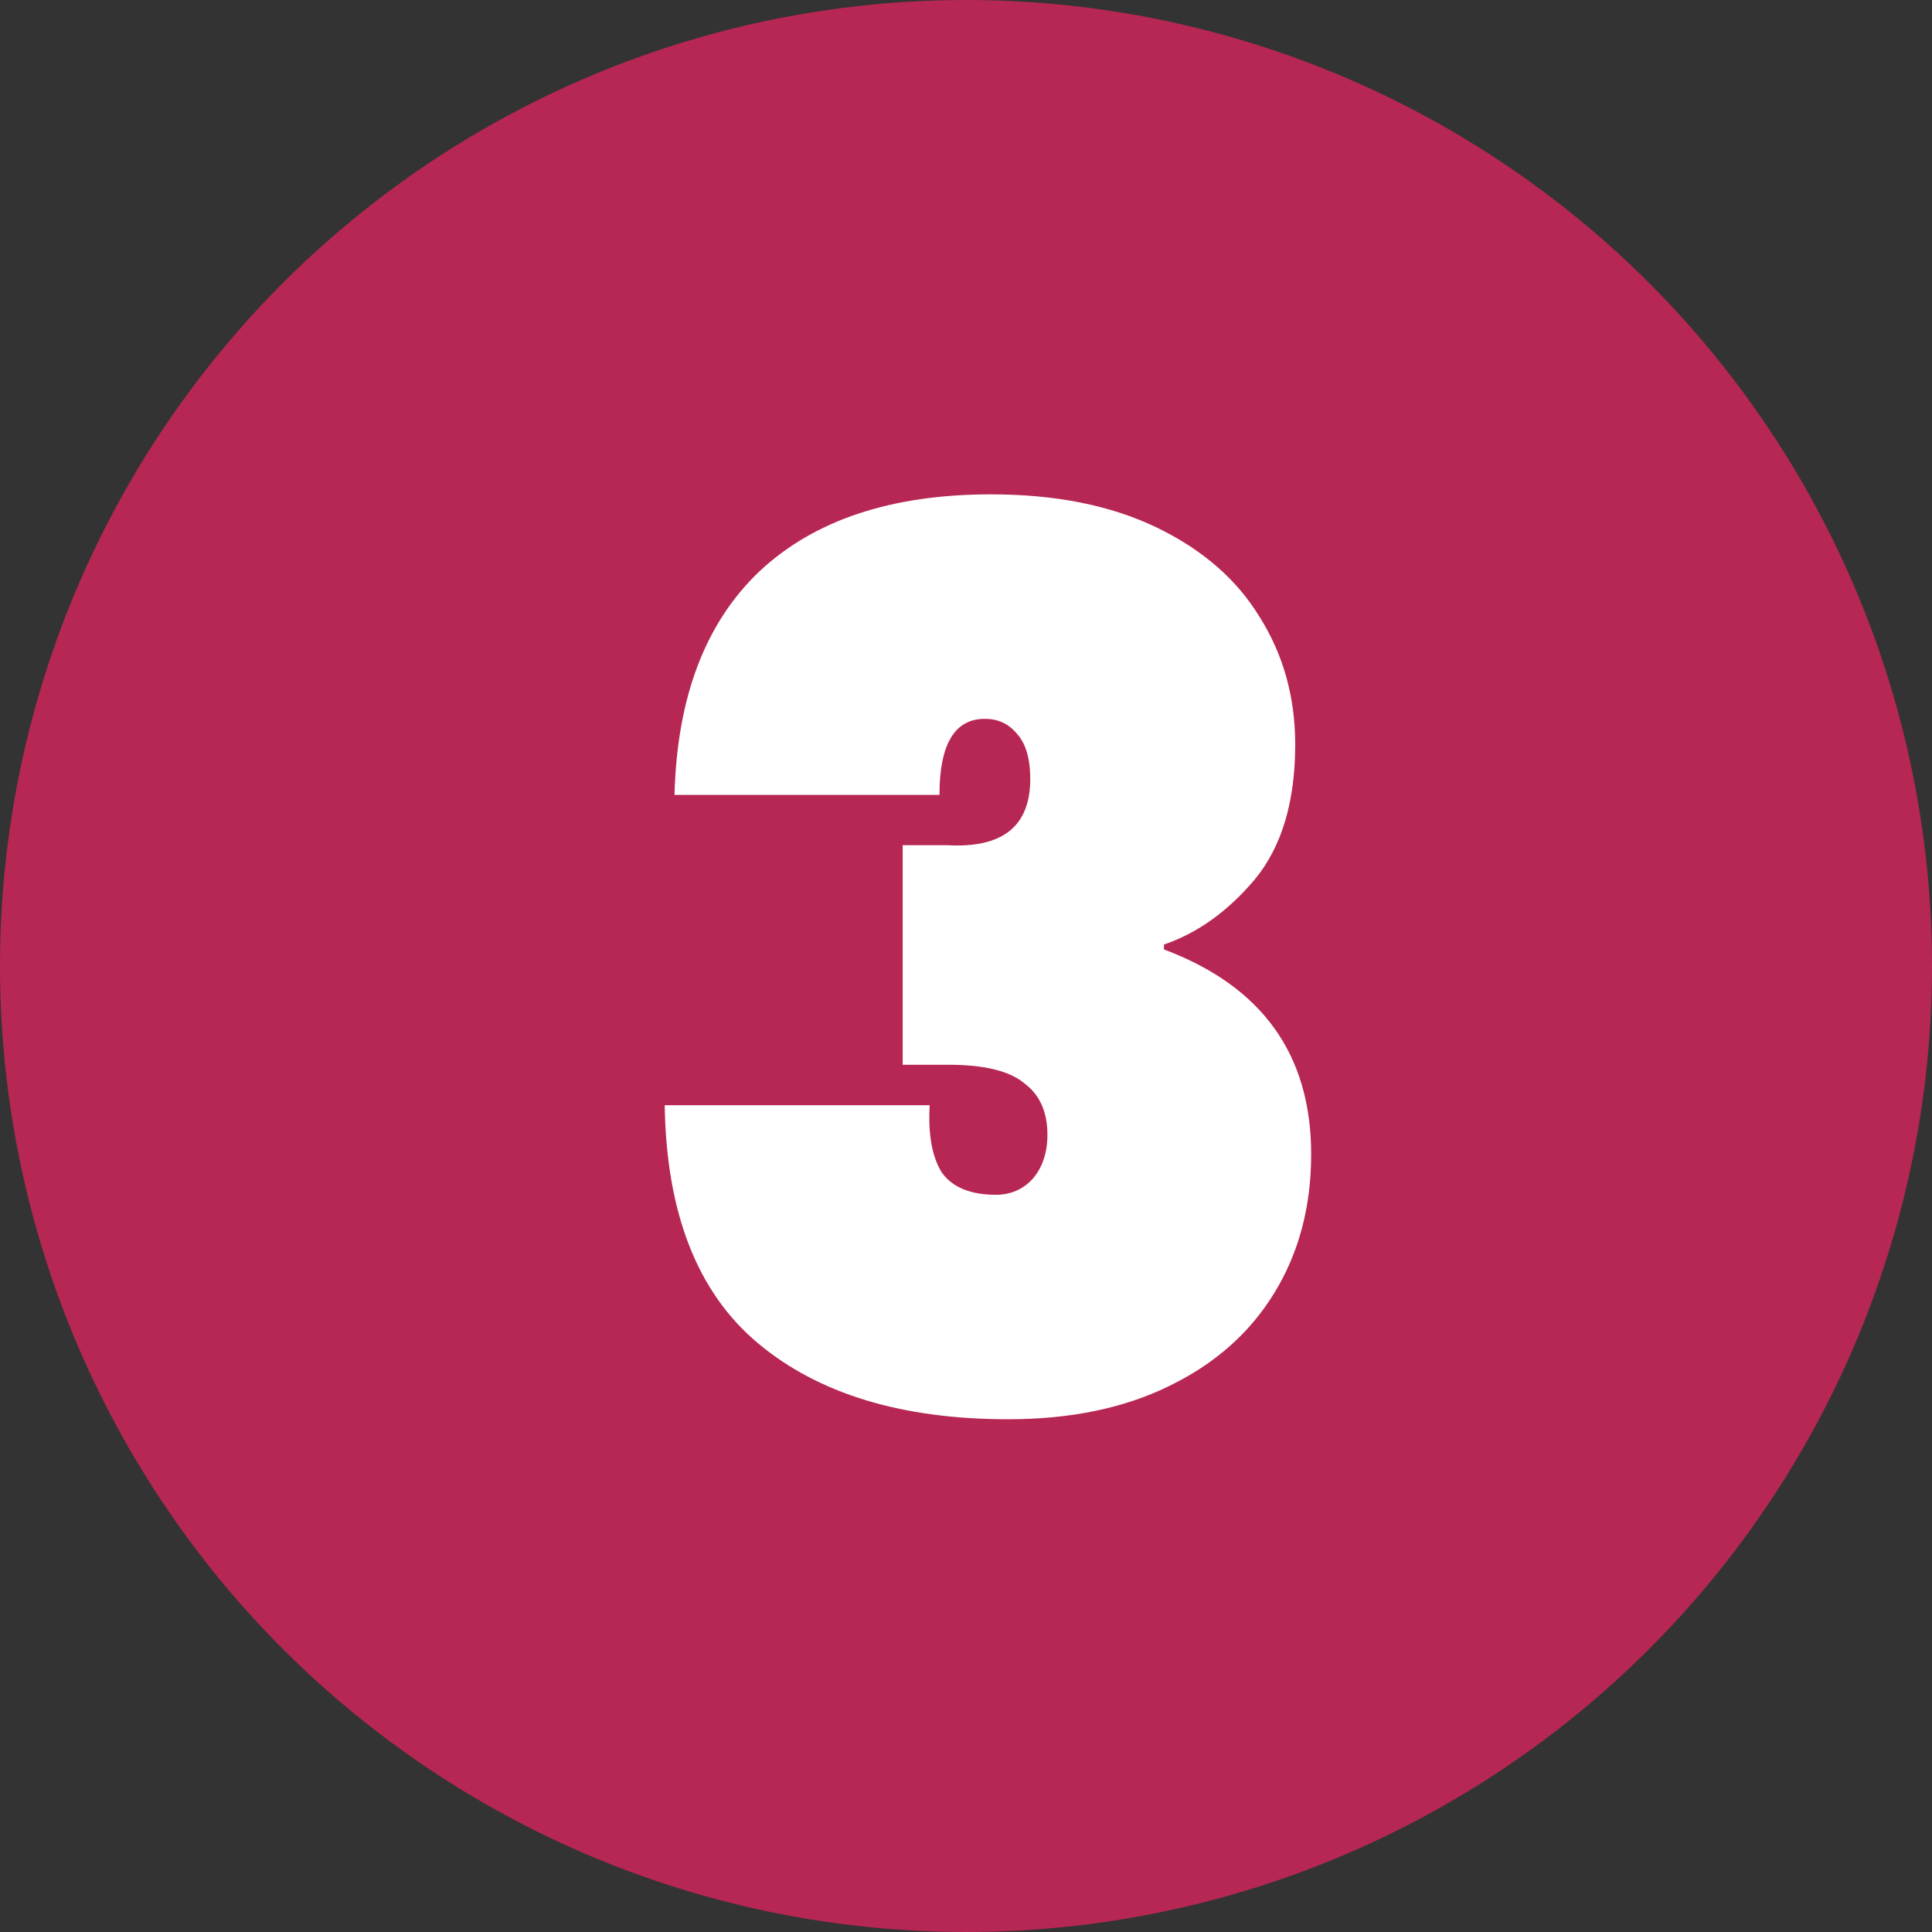 <svg xmlns="http://www.w3.org/2000/svg" width="63" height="63" viewBox="0 0 63 63" fill="none"><rect x="0" y="0" width="63" height="63" fill="#333333" stroke="none"/><circle cx="31.5" cy="31.5" r="31.5" fill="#B72753"></circle><path d="M21.995 25.92C22.075 22.747 22.995 20.32 24.755 18.64C26.542 16.96 29.062 16.12 32.315 16.12C34.422 16.12 36.222 16.48 37.715 17.2C39.209 17.92 40.329 18.893 41.075 20.12C41.849 21.347 42.235 22.733 42.235 24.28C42.235 26.147 41.795 27.613 40.915 28.68C40.035 29.72 39.049 30.427 37.955 30.8V30.96C41.155 32.16 42.755 34.387 42.755 37.64C42.755 39.347 42.355 40.853 41.555 42.16C40.755 43.467 39.609 44.48 38.115 45.2C36.649 45.92 34.902 46.28 32.875 46.28C29.409 46.28 26.689 45.453 24.715 43.8C22.742 42.147 21.729 39.56 21.675 36.04H30.315C30.262 37 30.395 37.733 30.715 38.24C31.062 38.72 31.649 38.96 32.475 38.96C32.955 38.96 33.355 38.787 33.675 38.44C33.995 38.067 34.155 37.587 34.155 37C34.155 36.253 33.902 35.693 33.395 35.32C32.915 34.92 32.089 34.72 30.915 34.72H29.435V27.56H30.875C32.689 27.667 33.595 26.947 33.595 25.4C33.595 24.733 33.449 24.24 33.155 23.92C32.889 23.6 32.542 23.44 32.115 23.44C31.129 23.44 30.635 24.267 30.635 25.92H21.995Z" fill="white"></path></svg>